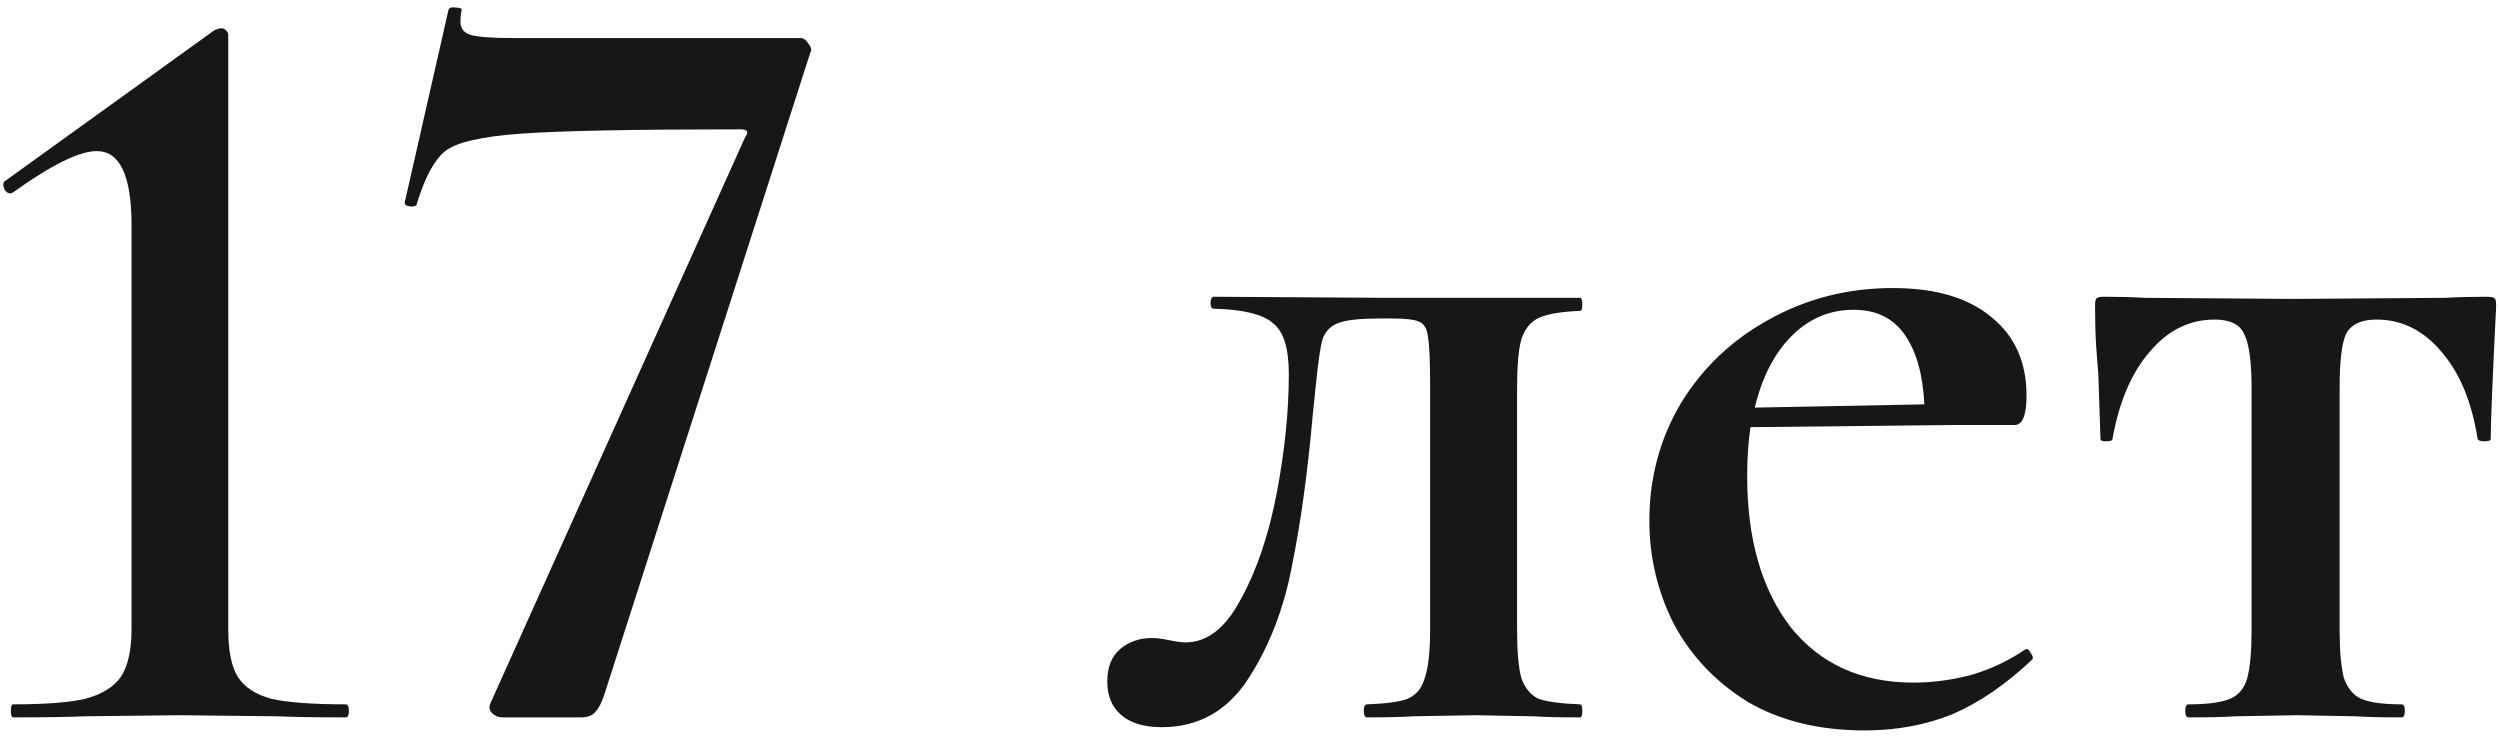 <?xml version="1.0" encoding="UTF-8"?> <svg xmlns="http://www.w3.org/2000/svg" width="230" height="68" viewBox="0 0 230 68" fill="none"> <path d="M1.2 66C1.067 66 1 65.8 1 65.4C1 65 1.067 64.8 1.2 64.8C4.133 64.8 6.333 64.633 7.8 64.3C9.333 63.9 10.433 63.233 11.1 62.3C11.767 61.3 12.1 59.833 12.1 57.9V20.7C12.1 16.167 11.033 13.9 8.9 13.9C7.3 13.9 4.733 15.167 1.2 17.7L1 17.8C0.733 17.8 0.533 17.667 0.4 17.4C0.267 17.067 0.267 16.833 0.4 16.7L19.7 2.8C19.967 2.667 20.2 2.6 20.4 2.6C20.533 2.6 20.667 2.667 20.8 2.8C20.933 2.933 21 3.067 21 3.2V57.9C21 59.9 21.3 61.367 21.9 62.3C22.5 63.233 23.533 63.9 25 64.3C26.533 64.633 28.8 64.8 31.8 64.8C32 64.8 32.1 65 32.1 65.4C32.1 65.8 32 66 31.8 66C29.133 66 27.033 65.967 25.5 65.9L16.5 65.8L7.8 65.9C6.2 65.967 4 66 1.2 66ZM55.663 63.7C55.396 64.567 55.096 65.167 54.763 65.5C54.496 65.833 54.062 66 53.462 66H46.263C45.862 66 45.529 65.867 45.263 65.6C44.996 65.333 44.962 65 45.163 64.6L68.562 12.6C68.896 12.133 68.763 11.9 68.162 11.9C58.296 11.9 51.529 12.033 47.862 12.3C44.263 12.567 41.962 13.1 40.962 13.9C39.962 14.7 39.096 16.3 38.362 18.7C38.362 18.9 38.196 19 37.862 19C37.729 19 37.562 18.967 37.362 18.9C37.229 18.767 37.196 18.633 37.263 18.5L41.263 0.9C41.329 0.7 41.562 0.633 41.962 0.7C42.362 0.7 42.529 0.8 42.462 1C42.396 1.267 42.362 1.6 42.362 2C42.362 2.6 42.663 3 43.263 3.2C43.929 3.4 45.229 3.5 47.163 3.5H73.662C73.929 3.5 74.162 3.667 74.362 4C74.629 4.333 74.696 4.6 74.562 4.8L55.663 63.7ZM106.871 66.9C105.271 66.9 104.038 66.533 103.171 65.8C102.304 65.067 101.871 64.033 101.871 62.7C101.871 61.367 102.271 60.367 103.071 59.7C103.871 59.033 104.838 58.7 105.971 58.7C106.438 58.7 106.971 58.767 107.571 58.9C108.238 59.033 108.738 59.1 109.071 59.1C111.071 59.1 112.771 57.767 114.171 55.1C115.638 52.433 116.738 49.167 117.471 45.3C118.204 41.433 118.571 37.8 118.571 34.4C118.571 32 118.071 30.433 117.071 29.7C116.138 28.9 114.338 28.467 111.671 28.4C111.471 28.4 111.371 28.233 111.371 27.9C111.371 27.5 111.471 27.3 111.671 27.3L127.771 27.4H145.371C145.504 27.4 145.571 27.6 145.571 28C145.571 28.4 145.504 28.6 145.371 28.6C143.704 28.667 142.471 28.867 141.671 29.2C140.871 29.533 140.304 30.2 139.971 31.2C139.704 32.133 139.571 33.633 139.571 35.7V57.9C139.571 59.967 139.704 61.467 139.971 62.4C140.304 63.333 140.838 63.967 141.571 64.3C142.371 64.567 143.638 64.733 145.371 64.8C145.504 64.8 145.571 65 145.571 65.4C145.571 65.8 145.504 66 145.371 66C143.504 66 142.071 65.967 141.071 65.9L135.771 65.8L129.971 65.9C128.971 65.967 127.571 66 125.771 66C125.571 66 125.471 65.8 125.471 65.4C125.471 65 125.571 64.8 125.771 64.8C127.504 64.733 128.738 64.567 129.471 64.3C130.271 63.967 130.804 63.333 131.071 62.4C131.404 61.467 131.571 59.967 131.571 57.9V35.5C131.571 33.233 131.504 31.733 131.371 31C131.304 30.267 131.038 29.8 130.571 29.6C130.171 29.4 129.304 29.3 127.971 29.3H126.971C125.171 29.3 123.904 29.433 123.171 29.7C122.438 29.967 121.938 30.467 121.671 31.2C121.471 31.933 121.271 33.3 121.071 35.3L120.771 38.2C120.304 43.467 119.671 48.067 118.871 52C118.138 55.933 116.804 59.4 114.871 62.4C112.938 65.4 110.271 66.9 106.871 66.9ZM186.441 59.7C186.575 59.7 186.708 59.833 186.841 60.1C187.041 60.367 187.075 60.567 186.941 60.7C184.541 62.967 182.108 64.633 179.641 65.7C177.175 66.7 174.475 67.2 171.541 67.2C167.408 67.2 163.841 66.333 160.841 64.6C157.908 62.8 155.641 60.433 154.041 57.5C152.508 54.5 151.741 51.3 151.741 47.9C151.741 43.967 152.708 40.367 154.641 37.1C156.641 33.833 159.341 31.267 162.741 29.4C166.208 27.467 170.008 26.5 174.141 26.5C178.075 26.5 181.108 27.4 183.241 29.2C185.375 30.933 186.441 33.333 186.441 36.4C186.441 38.2 186.075 39.1 185.341 39.1H179.841L161.041 39.3C160.841 40.7 160.741 42.2 160.741 43.8C160.741 49.6 162.075 54.233 164.741 57.7C167.475 61.1 171.241 62.8 176.041 62.8C177.775 62.8 179.541 62.567 181.341 62.1C183.141 61.567 184.775 60.8 186.241 59.8L186.441 59.7ZM170.541 28.5C168.341 28.5 166.441 29.3 164.841 30.9C163.241 32.5 162.108 34.7 161.441 37.5L177.041 37.2C176.908 34.467 176.308 32.333 175.241 30.8C174.175 29.267 172.608 28.5 170.541 28.5ZM201.345 66C201.145 66 201.045 65.8 201.045 65.4C201.045 65 201.145 64.8 201.345 64.8C203.079 64.8 204.345 64.633 205.145 64.3C205.945 63.967 206.479 63.333 206.745 62.4C207.012 61.4 207.145 59.9 207.145 57.9V35.7C207.145 33.233 206.912 31.567 206.445 30.7C206.045 29.833 205.145 29.4 203.745 29.4C201.412 29.4 199.412 30.4 197.745 32.4C196.079 34.333 194.945 37 194.345 40.4C194.345 40.533 194.145 40.6 193.745 40.6C193.412 40.6 193.245 40.533 193.245 40.4L193.045 34.4C192.979 33.667 192.912 32.8 192.845 31.8C192.779 30.733 192.745 29.533 192.745 28.2C192.745 27.8 192.779 27.567 192.845 27.5C192.912 27.367 193.145 27.3 193.545 27.3C194.945 27.3 196.212 27.333 197.345 27.4L210.945 27.5L224.945 27.4C226.079 27.333 227.345 27.3 228.745 27.3C229.212 27.3 229.479 27.367 229.545 27.5C229.612 27.567 229.645 27.8 229.645 28.2C229.312 34.867 229.145 38.933 229.145 40.4C229.145 40.533 228.945 40.6 228.545 40.6C228.212 40.6 228.012 40.533 227.945 40.4C227.412 37 226.312 34.333 224.645 32.4C222.979 30.4 220.979 29.4 218.645 29.4C217.245 29.4 216.312 29.833 215.845 30.7C215.445 31.567 215.245 33.233 215.245 35.7V57.9C215.245 59.9 215.379 61.4 215.645 62.4C215.979 63.333 216.512 63.967 217.245 64.3C218.045 64.633 219.279 64.8 220.945 64.8C221.145 64.8 221.245 65 221.245 65.4C221.245 65.8 221.145 66 220.945 66C219.145 66 217.745 65.967 216.745 65.9L211.345 65.8L205.645 65.9C204.645 65.967 203.212 66 201.345 66Z" fill="#171717"></path> </svg> 